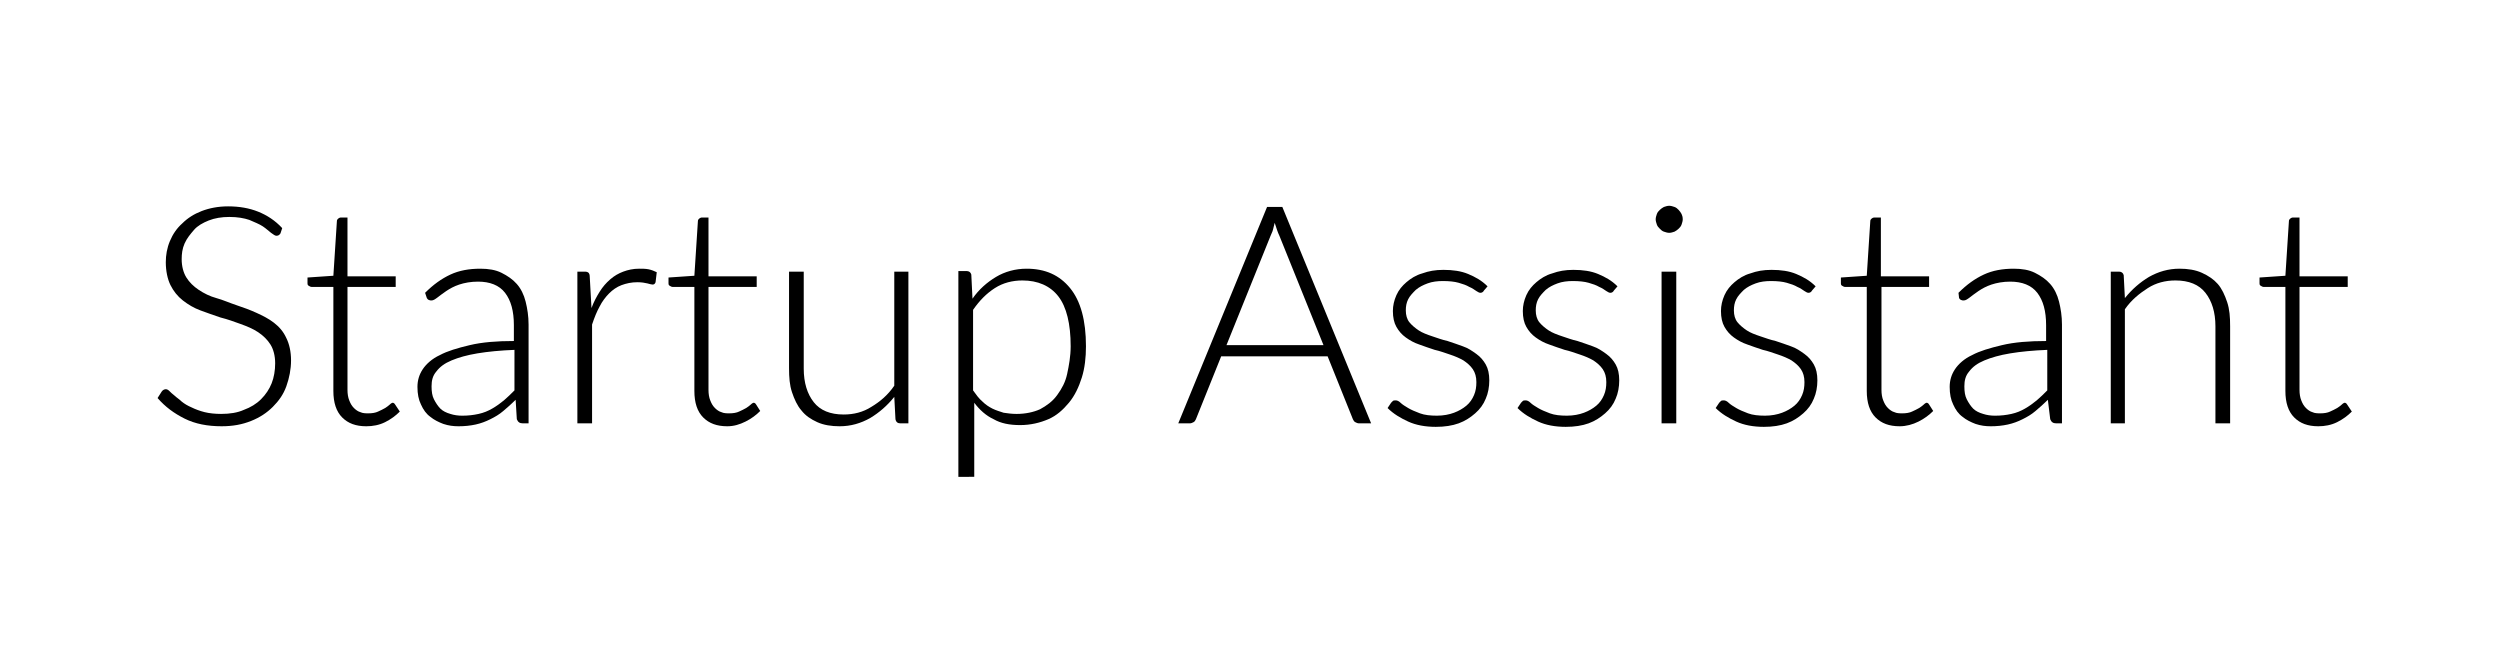 <?xml version="1.0" encoding="utf-8"?>
<!-- Generator: Adobe Illustrator 27.5.0, SVG Export Plug-In . SVG Version: 6.00 Build 0)  -->
<svg version="1.1" id="Layer_1" xmlns="http://www.w3.org/2000/svg" xmlns:xlink="http://www.w3.org/1999/xlink" x="0px" y="0px"
	 viewBox="0 0 425.2 113.4" style="enable-background:new 0 0 425.2 113.4;" xml:space="preserve">
<g>
	<path d="M47.7,39.7c-0.2,0.3-0.4,0.4-0.7,0.4c-0.2,0-0.5-0.2-0.9-0.5s-0.8-0.7-1.4-1.1c-0.6-0.4-1.4-0.7-2.3-1.1
		c-0.9-0.3-2-0.5-3.4-0.5c-1.3,0-2.5,0.2-3.5,0.6c-1,0.4-1.9,0.9-2.5,1.6s-1.2,1.4-1.6,2.3c-0.4,0.9-0.5,1.8-0.5,2.7
		c0,1.2,0.3,2.3,0.8,3.1c0.5,0.8,1.2,1.5,2.1,2.1c0.9,0.6,1.9,1.1,3,1.4s2.2,0.8,3.4,1.2c1.2,0.4,2.3,0.8,3.4,1.3
		c1.1,0.5,2.1,1,3,1.7c0.9,0.7,1.6,1.5,2.1,2.6c0.5,1,0.8,2.3,0.8,3.8c0,1.5-0.3,3-0.8,4.4c-0.5,1.4-1.3,2.5-2.3,3.5
		c-1,1-2.2,1.8-3.7,2.4c-1.5,0.6-3.1,0.9-5,0.9c-2.4,0-4.5-0.4-6.3-1.3c-1.8-0.9-3.3-2-4.6-3.5l0.7-1.1c0.2-0.3,0.5-0.4,0.7-0.4
		c0.2,0,0.4,0.1,0.6,0.3c0.2,0.2,0.5,0.5,0.9,0.8c0.3,0.3,0.8,0.6,1.2,1c0.5,0.4,1,0.7,1.7,1c0.6,0.3,1.4,0.6,2.2,0.8
		s1.8,0.3,2.8,0.3c1.5,0,2.8-0.2,3.9-0.7c1.1-0.4,2.1-1,2.9-1.8c0.8-0.8,1.4-1.7,1.8-2.7c0.4-1,0.6-2.2,0.6-3.4
		c0-1.3-0.3-2.4-0.8-3.2c-0.5-0.8-1.2-1.5-2.1-2.1c-0.9-0.6-1.9-1-3-1.4c-1.1-0.4-2.2-0.8-3.4-1.1c-1.2-0.4-2.3-0.8-3.4-1.2
		s-2.1-1-3-1.7c-0.9-0.7-1.6-1.6-2.1-2.6c-0.5-1-0.8-2.4-0.8-3.9c0-1.2,0.2-2.4,0.7-3.6s1.2-2.2,2.1-3c0.9-0.9,2-1.6,3.3-2.1
		c1.3-0.5,2.8-0.8,4.5-0.8c1.9,0,3.6,0.3,5.1,0.9c1.5,0.6,2.9,1.5,4.1,2.8L47.7,39.7z"/>
	<path d="M62.3,72.5c-1.8,0-3.1-0.5-4.1-1.5c-1-1-1.5-2.5-1.5-4.5V48.8h-3.7c-0.2,0-0.3-0.1-0.5-0.2s-0.2-0.3-0.2-0.4v-1l4.4-0.3
		l0.6-9.3c0-0.2,0.1-0.3,0.2-0.4c0.1-0.1,0.3-0.2,0.4-0.2h1.2V47h8.2v1.8h-8.2v17.5c0,0.7,0.1,1.3,0.3,1.8c0.2,0.5,0.4,0.9,0.8,1.3
		c0.3,0.3,0.7,0.6,1.1,0.7c0.4,0.2,0.9,0.2,1.4,0.2c0.6,0,1.2-0.1,1.6-0.3c0.5-0.2,0.8-0.4,1.2-0.6c0.3-0.2,0.6-0.4,0.8-0.6
		s0.4-0.3,0.5-0.3c0.1,0,0.3,0.1,0.4,0.3L68,70c-0.7,0.7-1.5,1.3-2.5,1.8S63.4,72.5,62.3,72.5z"/>
	<path d="M72.3,49.8c1.4-1.4,2.8-2.4,4.3-3.1c1.5-0.7,3.2-1,5.1-1c1.4,0,2.6,0.2,3.6,0.7s1.9,1.1,2.6,1.9s1.2,1.8,1.5,3
		c0.3,1.2,0.5,2.5,0.5,3.9V72h-1c-0.5,0-0.8-0.2-1-0.7L87.7,68c-0.7,0.7-1.4,1.3-2.1,1.9c-0.7,0.6-1.4,1-2.2,1.4
		c-0.8,0.4-1.6,0.7-2.5,0.9C80,72.4,79,72.5,78,72.5c-0.9,0-1.7-0.1-2.6-0.4c-0.8-0.3-1.6-0.7-2.2-1.2c-0.7-0.5-1.2-1.2-1.6-2.1
		C71.2,68,71,67,71,65.8c0-1.1,0.3-2.1,0.9-3c0.6-0.9,1.6-1.8,2.9-2.4c1.3-0.7,3-1.2,5.1-1.7s4.6-0.7,7.5-0.7v-2.7
		c0-2.4-0.5-4.2-1.5-5.5c-1-1.3-2.6-1.9-4.6-1.9c-1.2,0-2.3,0.2-3.2,0.5c-0.9,0.3-1.6,0.7-2.2,1.1c-0.6,0.4-1.1,0.8-1.5,1.1
		s-0.7,0.5-1,0.5c-0.2,0-0.3,0-0.5-0.1s-0.2-0.2-0.3-0.3L72.3,49.8z M87.6,59.5c-2.5,0.1-4.6,0.3-6.4,0.6c-1.8,0.3-3.2,0.7-4.4,1.2
		c-1.2,0.5-2,1.1-2.6,1.9c-0.6,0.7-0.8,1.5-0.8,2.5c0,0.9,0.1,1.6,0.4,2.2s0.7,1.2,1.1,1.6s1,0.7,1.7,0.9c0.6,0.2,1.3,0.3,2,0.3
		c1,0,1.9-0.1,2.8-0.3s1.6-0.5,2.3-0.9c0.7-0.4,1.4-0.9,2-1.4s1.2-1.1,1.8-1.7V59.5z"/>
	<path d="M100.6,52.4c0.4-1.1,0.9-2,1.4-2.8c0.5-0.8,1.1-1.5,1.8-2.1c0.7-0.6,1.4-1,2.2-1.3s1.7-0.5,2.7-0.5c0.5,0,1.1,0,1.6,0.1
		c0.5,0.1,1,0.3,1.4,0.5l-0.2,1.7c-0.1,0.3-0.3,0.4-0.5,0.4c-0.2,0-0.5-0.1-0.9-0.2c-0.4-0.1-1-0.2-1.7-0.2c-1,0-1.9,0.2-2.7,0.5
		s-1.5,0.8-2.1,1.4c-0.6,0.6-1.2,1.4-1.6,2.2c-0.5,0.9-0.9,1.9-1.3,3.1V72h-2.5V46.2h1.3c0.3,0,0.5,0.1,0.6,0.2
		c0.1,0.1,0.2,0.3,0.2,0.6L100.6,52.4z"/>
	<path d="M123.7,72.5c-1.8,0-3.1-0.5-4.1-1.5c-1-1-1.5-2.5-1.5-4.5V48.8h-3.7c-0.2,0-0.3-0.1-0.5-0.2s-0.2-0.3-0.2-0.4v-1l4.4-0.3
		l0.6-9.3c0-0.2,0.1-0.3,0.2-0.4c0.1-0.1,0.3-0.2,0.4-0.2h1.2V47h8.2v1.8h-8.2v17.5c0,0.7,0.1,1.3,0.3,1.8c0.2,0.5,0.4,0.9,0.8,1.3
		c0.3,0.3,0.7,0.6,1.1,0.7c0.4,0.2,0.9,0.2,1.4,0.2c0.6,0,1.2-0.1,1.6-0.3c0.5-0.2,0.8-0.4,1.2-0.6c0.3-0.2,0.6-0.4,0.8-0.6
		s0.4-0.3,0.5-0.3c0.1,0,0.3,0.1,0.4,0.3l0.7,1.1c-0.7,0.7-1.5,1.3-2.5,1.8S124.8,72.5,123.7,72.5z"/>
	<path d="M154.5,46.2V72h-1.4c-0.4,0-0.7-0.2-0.8-0.7l-0.2-3.8c-1.2,1.5-2.6,2.7-4.1,3.6c-1.6,0.9-3.3,1.4-5.2,1.4
		c-1.4,0-2.7-0.2-3.8-0.7c-1.1-0.5-2-1.1-2.7-2c-0.7-0.8-1.2-1.9-1.6-3.1c-0.4-1.2-0.5-2.5-0.5-4.1V46.2h2.5v16.5
		c0,2.4,0.6,4.3,1.7,5.7s2.8,2.1,5.1,2.1c1.7,0,3.3-0.4,4.7-1.3c1.5-0.9,2.8-2,3.9-3.6V46.2H154.5z"/>
	<path d="M165.4,50.8c1.1-1.6,2.5-2.8,4-3.7c1.5-0.9,3.3-1.4,5.2-1.4c3.2,0,5.6,1.1,7.4,3.3s2.7,5.5,2.7,9.9c0,1.9-0.2,3.7-0.7,5.3
		c-0.5,1.6-1.2,3.1-2.2,4.3s-2.1,2.2-3.5,2.8s-3,1-4.8,1c-1.8,0-3.3-0.3-4.5-1c-1.3-0.6-2.4-1.6-3.3-2.8v12.6H163v-35h1.4
		c0.4,0,0.7,0.2,0.8,0.6L165.4,50.8z M165.5,66.4c0.5,0.7,1,1.4,1.6,1.9c0.5,0.5,1.1,0.9,1.7,1.2c0.6,0.3,1.3,0.5,1.9,0.7
		c0.7,0.1,1.4,0.2,2.2,0.2c1.5,0,2.9-0.3,4-0.8c1.1-0.6,2.1-1.3,2.9-2.4s1.4-2.2,1.7-3.6s0.6-3,0.6-4.7c0-3.8-0.7-6.7-2.1-8.5
		c-1.4-1.8-3.5-2.7-6.1-2.7c-1.7,0-3.3,0.4-4.7,1.3c-1.4,0.9-2.6,2.1-3.7,3.7V66.4z"/>
	<path d="M233.2,72h-2.1c-0.2,0-0.4-0.1-0.6-0.2s-0.3-0.3-0.4-0.5l-4.3-10.7h-18.1l-4.3,10.7c-0.1,0.2-0.2,0.4-0.4,0.5
		c-0.2,0.1-0.4,0.2-0.6,0.2h-2l15.1-36.8h2.6L233.2,72z M225.1,58.7l-7.5-18.6c-0.3-0.6-0.5-1.3-0.8-2.2c-0.1,0.4-0.2,0.8-0.3,1.2
		c-0.1,0.4-0.3,0.7-0.4,1l-7.5,18.6H225.1z"/>
	<path d="M252.4,49.4c-0.1,0.2-0.3,0.4-0.6,0.4c-0.2,0-0.4-0.1-0.7-0.3c-0.3-0.2-0.7-0.5-1.2-0.7c-0.5-0.3-1.1-0.5-1.8-0.7
		c-0.7-0.2-1.6-0.3-2.7-0.3c-0.9,0-1.8,0.1-2.6,0.4c-0.8,0.3-1.4,0.6-2,1.1c-0.5,0.5-1,1-1.3,1.6c-0.3,0.6-0.4,1.2-0.4,1.9
		c0,0.8,0.2,1.5,0.6,2s1,1,1.6,1.4s1.4,0.7,2.3,1c0.9,0.3,1.7,0.6,2.6,0.8c0.9,0.3,1.8,0.6,2.6,0.9c0.9,0.3,1.6,0.8,2.3,1.3
		s1.2,1.1,1.6,1.8s0.6,1.6,0.6,2.7c0,1.1-0.2,2.2-0.6,3.1c-0.4,1-1,1.8-1.8,2.5c-0.8,0.7-1.7,1.3-2.8,1.7s-2.4,0.6-3.9,0.6
		c-1.8,0-3.4-0.3-4.7-0.9c-1.3-0.6-2.5-1.3-3.5-2.3l0.6-0.9c0.1-0.1,0.2-0.2,0.3-0.3c0.1-0.1,0.3-0.1,0.5-0.1c0.2,0,0.5,0.1,0.8,0.4
		c0.3,0.3,0.8,0.6,1.3,0.9s1.2,0.6,2,0.9c0.8,0.3,1.8,0.4,2.9,0.4c1.1,0,2.1-0.2,2.9-0.5c0.8-0.3,1.5-0.7,2.1-1.2
		c0.6-0.5,1-1.1,1.3-1.8s0.4-1.4,0.4-2.2c0-0.9-0.2-1.6-0.6-2.2s-1-1.1-1.6-1.5c-0.7-0.4-1.4-0.7-2.3-1s-1.7-0.6-2.6-0.8
		c-0.9-0.3-1.8-0.6-2.6-0.9c-0.9-0.3-1.6-0.7-2.3-1.2c-0.7-0.5-1.2-1.1-1.6-1.8c-0.4-0.7-0.6-1.6-0.6-2.7c0-0.9,0.2-1.8,0.6-2.7
		s1-1.6,1.7-2.2c0.7-0.6,1.6-1.2,2.7-1.5c1.1-0.4,2.2-0.6,3.6-0.6c1.6,0,3,0.2,4.2,0.7s2.3,1.1,3.3,2.1L252.4,49.4z"/>
	<path d="M274.5,49.4c-0.1,0.2-0.3,0.4-0.6,0.4c-0.2,0-0.4-0.1-0.7-0.3c-0.3-0.2-0.7-0.5-1.2-0.7c-0.5-0.3-1.1-0.5-1.8-0.7
		c-0.7-0.2-1.6-0.3-2.7-0.3c-0.9,0-1.8,0.1-2.6,0.4c-0.8,0.3-1.4,0.6-2,1.1c-0.5,0.5-1,1-1.3,1.6c-0.3,0.6-0.4,1.2-0.4,1.9
		c0,0.8,0.2,1.5,0.6,2s1,1,1.6,1.4s1.4,0.7,2.3,1c0.9,0.3,1.7,0.6,2.6,0.8c0.9,0.3,1.8,0.6,2.6,0.9c0.9,0.3,1.6,0.8,2.3,1.3
		s1.2,1.1,1.6,1.8s0.6,1.6,0.6,2.7c0,1.1-0.2,2.2-0.6,3.1c-0.4,1-1,1.8-1.8,2.5c-0.8,0.7-1.7,1.3-2.8,1.7s-2.4,0.6-3.9,0.6
		c-1.8,0-3.4-0.3-4.7-0.9c-1.3-0.6-2.5-1.3-3.5-2.3l0.6-0.9c0.1-0.1,0.2-0.2,0.3-0.3c0.1-0.1,0.3-0.1,0.5-0.1c0.2,0,0.5,0.1,0.8,0.4
		c0.3,0.3,0.8,0.6,1.3,0.9s1.2,0.6,2,0.9c0.8,0.3,1.8,0.4,2.9,0.4c1.1,0,2.1-0.2,2.9-0.5c0.8-0.3,1.5-0.7,2.1-1.2
		c0.6-0.5,1-1.1,1.3-1.8s0.4-1.4,0.4-2.2c0-0.9-0.2-1.6-0.6-2.2s-1-1.1-1.6-1.5c-0.7-0.4-1.4-0.7-2.3-1s-1.7-0.6-2.6-0.8
		c-0.9-0.3-1.8-0.6-2.6-0.9c-0.9-0.3-1.6-0.7-2.3-1.2c-0.7-0.5-1.2-1.1-1.6-1.8c-0.4-0.7-0.6-1.6-0.6-2.7c0-0.9,0.2-1.8,0.6-2.7
		s1-1.6,1.7-2.2c0.7-0.6,1.6-1.2,2.7-1.5c1.1-0.4,2.2-0.6,3.6-0.6c1.6,0,3,0.2,4.2,0.7s2.3,1.1,3.3,2.1L274.5,49.4z"/>
	<path d="M286.2,37.3c0,0.3-0.1,0.6-0.2,0.9c-0.1,0.3-0.3,0.5-0.5,0.7s-0.5,0.4-0.7,0.5c-0.3,0.1-0.6,0.2-0.9,0.2
		c-0.3,0-0.6-0.1-0.9-0.2c-0.3-0.1-0.5-0.3-0.7-0.5s-0.4-0.4-0.5-0.7c-0.1-0.3-0.2-0.6-0.2-0.9s0.1-0.6,0.2-0.9s0.3-0.5,0.5-0.7
		s0.5-0.4,0.7-0.5c0.3-0.1,0.6-0.2,0.9-0.2c0.3,0,0.6,0.1,0.9,0.2c0.3,0.1,0.5,0.3,0.7,0.5s0.4,0.5,0.5,0.7
		C286.1,36.6,286.2,36.9,286.2,37.3z M285.1,46.2V72h-2.5V46.2H285.1z"/>
	<path d="M308.2,49.4c-0.1,0.2-0.3,0.4-0.6,0.4c-0.2,0-0.4-0.1-0.7-0.3c-0.3-0.2-0.7-0.5-1.2-0.7c-0.5-0.3-1.1-0.5-1.8-0.7
		c-0.7-0.2-1.6-0.3-2.7-0.3c-0.9,0-1.8,0.1-2.6,0.4c-0.8,0.3-1.4,0.6-2,1.1c-0.5,0.5-1,1-1.3,1.6c-0.3,0.6-0.4,1.2-0.4,1.9
		c0,0.8,0.2,1.5,0.6,2s1,1,1.6,1.4s1.4,0.7,2.3,1c0.9,0.3,1.7,0.6,2.6,0.8c0.9,0.3,1.8,0.6,2.6,0.9c0.9,0.3,1.6,0.8,2.3,1.3
		s1.2,1.1,1.6,1.8s0.6,1.6,0.6,2.7c0,1.1-0.2,2.2-0.6,3.1c-0.4,1-1,1.8-1.8,2.5c-0.8,0.7-1.7,1.3-2.8,1.7s-2.4,0.6-3.9,0.6
		c-1.8,0-3.4-0.3-4.7-0.9c-1.3-0.6-2.5-1.3-3.5-2.3l0.6-0.9c0.1-0.1,0.2-0.2,0.3-0.3c0.1-0.1,0.3-0.1,0.5-0.1c0.2,0,0.5,0.1,0.8,0.4
		c0.3,0.3,0.8,0.6,1.3,0.9s1.2,0.6,2,0.9c0.8,0.3,1.8,0.4,2.9,0.4c1.1,0,2.1-0.2,2.9-0.5c0.8-0.3,1.5-0.7,2.1-1.2
		c0.6-0.5,1-1.1,1.3-1.8s0.4-1.4,0.4-2.2c0-0.9-0.2-1.6-0.6-2.2s-1-1.1-1.6-1.5c-0.7-0.4-1.4-0.7-2.3-1s-1.7-0.6-2.6-0.8
		c-0.9-0.3-1.8-0.6-2.6-0.9c-0.9-0.3-1.6-0.7-2.3-1.2c-0.7-0.5-1.2-1.1-1.6-1.8c-0.4-0.7-0.6-1.6-0.6-2.7c0-0.9,0.2-1.8,0.6-2.7
		s1-1.6,1.7-2.2c0.7-0.6,1.6-1.2,2.7-1.5c1.1-0.4,2.2-0.6,3.6-0.6c1.6,0,3,0.2,4.2,0.7s2.3,1.1,3.3,2.1L308.2,49.4z"/>
	<path d="M323.1,72.5c-1.8,0-3.1-0.5-4.1-1.5c-1-1-1.5-2.5-1.5-4.5V48.8h-3.7c-0.2,0-0.3-0.1-0.5-0.2s-0.2-0.3-0.2-0.4v-1l4.4-0.3
		l0.6-9.3c0-0.2,0.1-0.3,0.2-0.4c0.1-0.1,0.3-0.2,0.4-0.2h1.2V47h8.2v1.8H320v17.5c0,0.7,0.1,1.3,0.3,1.8c0.2,0.5,0.4,0.9,0.8,1.3
		c0.3,0.3,0.7,0.6,1.1,0.7c0.4,0.2,0.9,0.2,1.4,0.2c0.6,0,1.2-0.1,1.6-0.3c0.5-0.2,0.8-0.4,1.2-0.6c0.3-0.2,0.6-0.4,0.8-0.6
		s0.4-0.3,0.5-0.3c0.1,0,0.3,0.1,0.4,0.3l0.7,1.1c-0.7,0.7-1.5,1.3-2.5,1.8S324.2,72.5,323.1,72.5z"/>
	<path d="M333.1,49.8c1.4-1.4,2.8-2.4,4.3-3.1c1.5-0.7,3.2-1,5.1-1c1.4,0,2.6,0.2,3.6,0.7s1.9,1.1,2.6,1.9s1.2,1.8,1.5,3
		c0.3,1.2,0.5,2.5,0.5,3.9V72h-1c-0.5,0-0.8-0.2-1-0.7l-0.4-3.3c-0.7,0.7-1.4,1.3-2.1,1.9c-0.7,0.6-1.4,1-2.2,1.4
		c-0.8,0.4-1.6,0.7-2.5,0.9c-0.9,0.2-1.9,0.3-2.9,0.3c-0.9,0-1.7-0.1-2.6-0.4c-0.8-0.3-1.6-0.7-2.2-1.2c-0.7-0.5-1.2-1.2-1.6-2.1
		c-0.4-0.8-0.6-1.8-0.6-3c0-1.1,0.3-2.1,0.9-3c0.6-0.9,1.6-1.8,2.9-2.4c1.3-0.7,3-1.2,5.1-1.7s4.6-0.7,7.5-0.7v-2.7
		c0-2.4-0.5-4.2-1.5-5.5c-1-1.3-2.6-1.9-4.6-1.9c-1.2,0-2.3,0.2-3.2,0.5c-0.9,0.3-1.6,0.7-2.2,1.1c-0.6,0.4-1.1,0.8-1.5,1.1
		s-0.7,0.5-1,0.5c-0.2,0-0.3,0-0.5-0.1s-0.2-0.2-0.3-0.3L333.1,49.8z M348.3,59.5c-2.5,0.1-4.6,0.3-6.4,0.6
		c-1.8,0.3-3.2,0.7-4.4,1.2c-1.2,0.5-2,1.1-2.6,1.9c-0.6,0.7-0.8,1.5-0.8,2.5c0,0.9,0.1,1.6,0.4,2.2s0.7,1.2,1.1,1.6s1,0.7,1.7,0.9
		c0.6,0.2,1.3,0.3,2,0.3c1,0,1.9-0.1,2.8-0.3s1.6-0.5,2.3-0.9c0.7-0.4,1.4-0.9,2-1.4s1.2-1.1,1.8-1.7V59.5z"/>
	<path d="M361.4,50.7c1.2-1.5,2.6-2.7,4.1-3.6c1.6-0.9,3.3-1.4,5.2-1.4c1.4,0,2.7,0.2,3.8,0.7c1.1,0.5,2,1.1,2.7,1.9
		c0.7,0.8,1.2,1.9,1.6,3.1c0.4,1.2,0.5,2.5,0.5,4.1V72h-2.5V55.5c0-2.4-0.6-4.3-1.7-5.7s-2.8-2.1-5.1-2.1c-1.7,0-3.3,0.4-4.7,1.3
		s-2.8,2-3.9,3.6V72H359V46.2h1.4c0.4,0,0.7,0.2,0.8,0.6L361.4,50.7z"/>
	<path d="M394.3,72.5c-1.8,0-3.1-0.5-4.1-1.5c-1-1-1.5-2.5-1.5-4.5V48.8h-3.7c-0.2,0-0.3-0.1-0.5-0.2s-0.2-0.3-0.2-0.4v-1l4.4-0.3
		l0.6-9.3c0-0.2,0.1-0.3,0.2-0.4c0.1-0.1,0.3-0.2,0.4-0.2h1.2V47h8.2v1.8h-8.2v17.5c0,0.7,0.1,1.3,0.3,1.8c0.2,0.5,0.4,0.9,0.8,1.3
		c0.3,0.3,0.7,0.6,1.1,0.7c0.4,0.2,0.9,0.2,1.4,0.2c0.6,0,1.2-0.1,1.6-0.3c0.5-0.2,0.8-0.4,1.2-0.6c0.3-0.2,0.6-0.4,0.8-0.6
		s0.4-0.3,0.5-0.3c0.1,0,0.3,0.1,0.4,0.3L400,70c-0.7,0.7-1.5,1.3-2.5,1.8S395.4,72.5,394.3,72.5z"/>
</g>
</svg>
